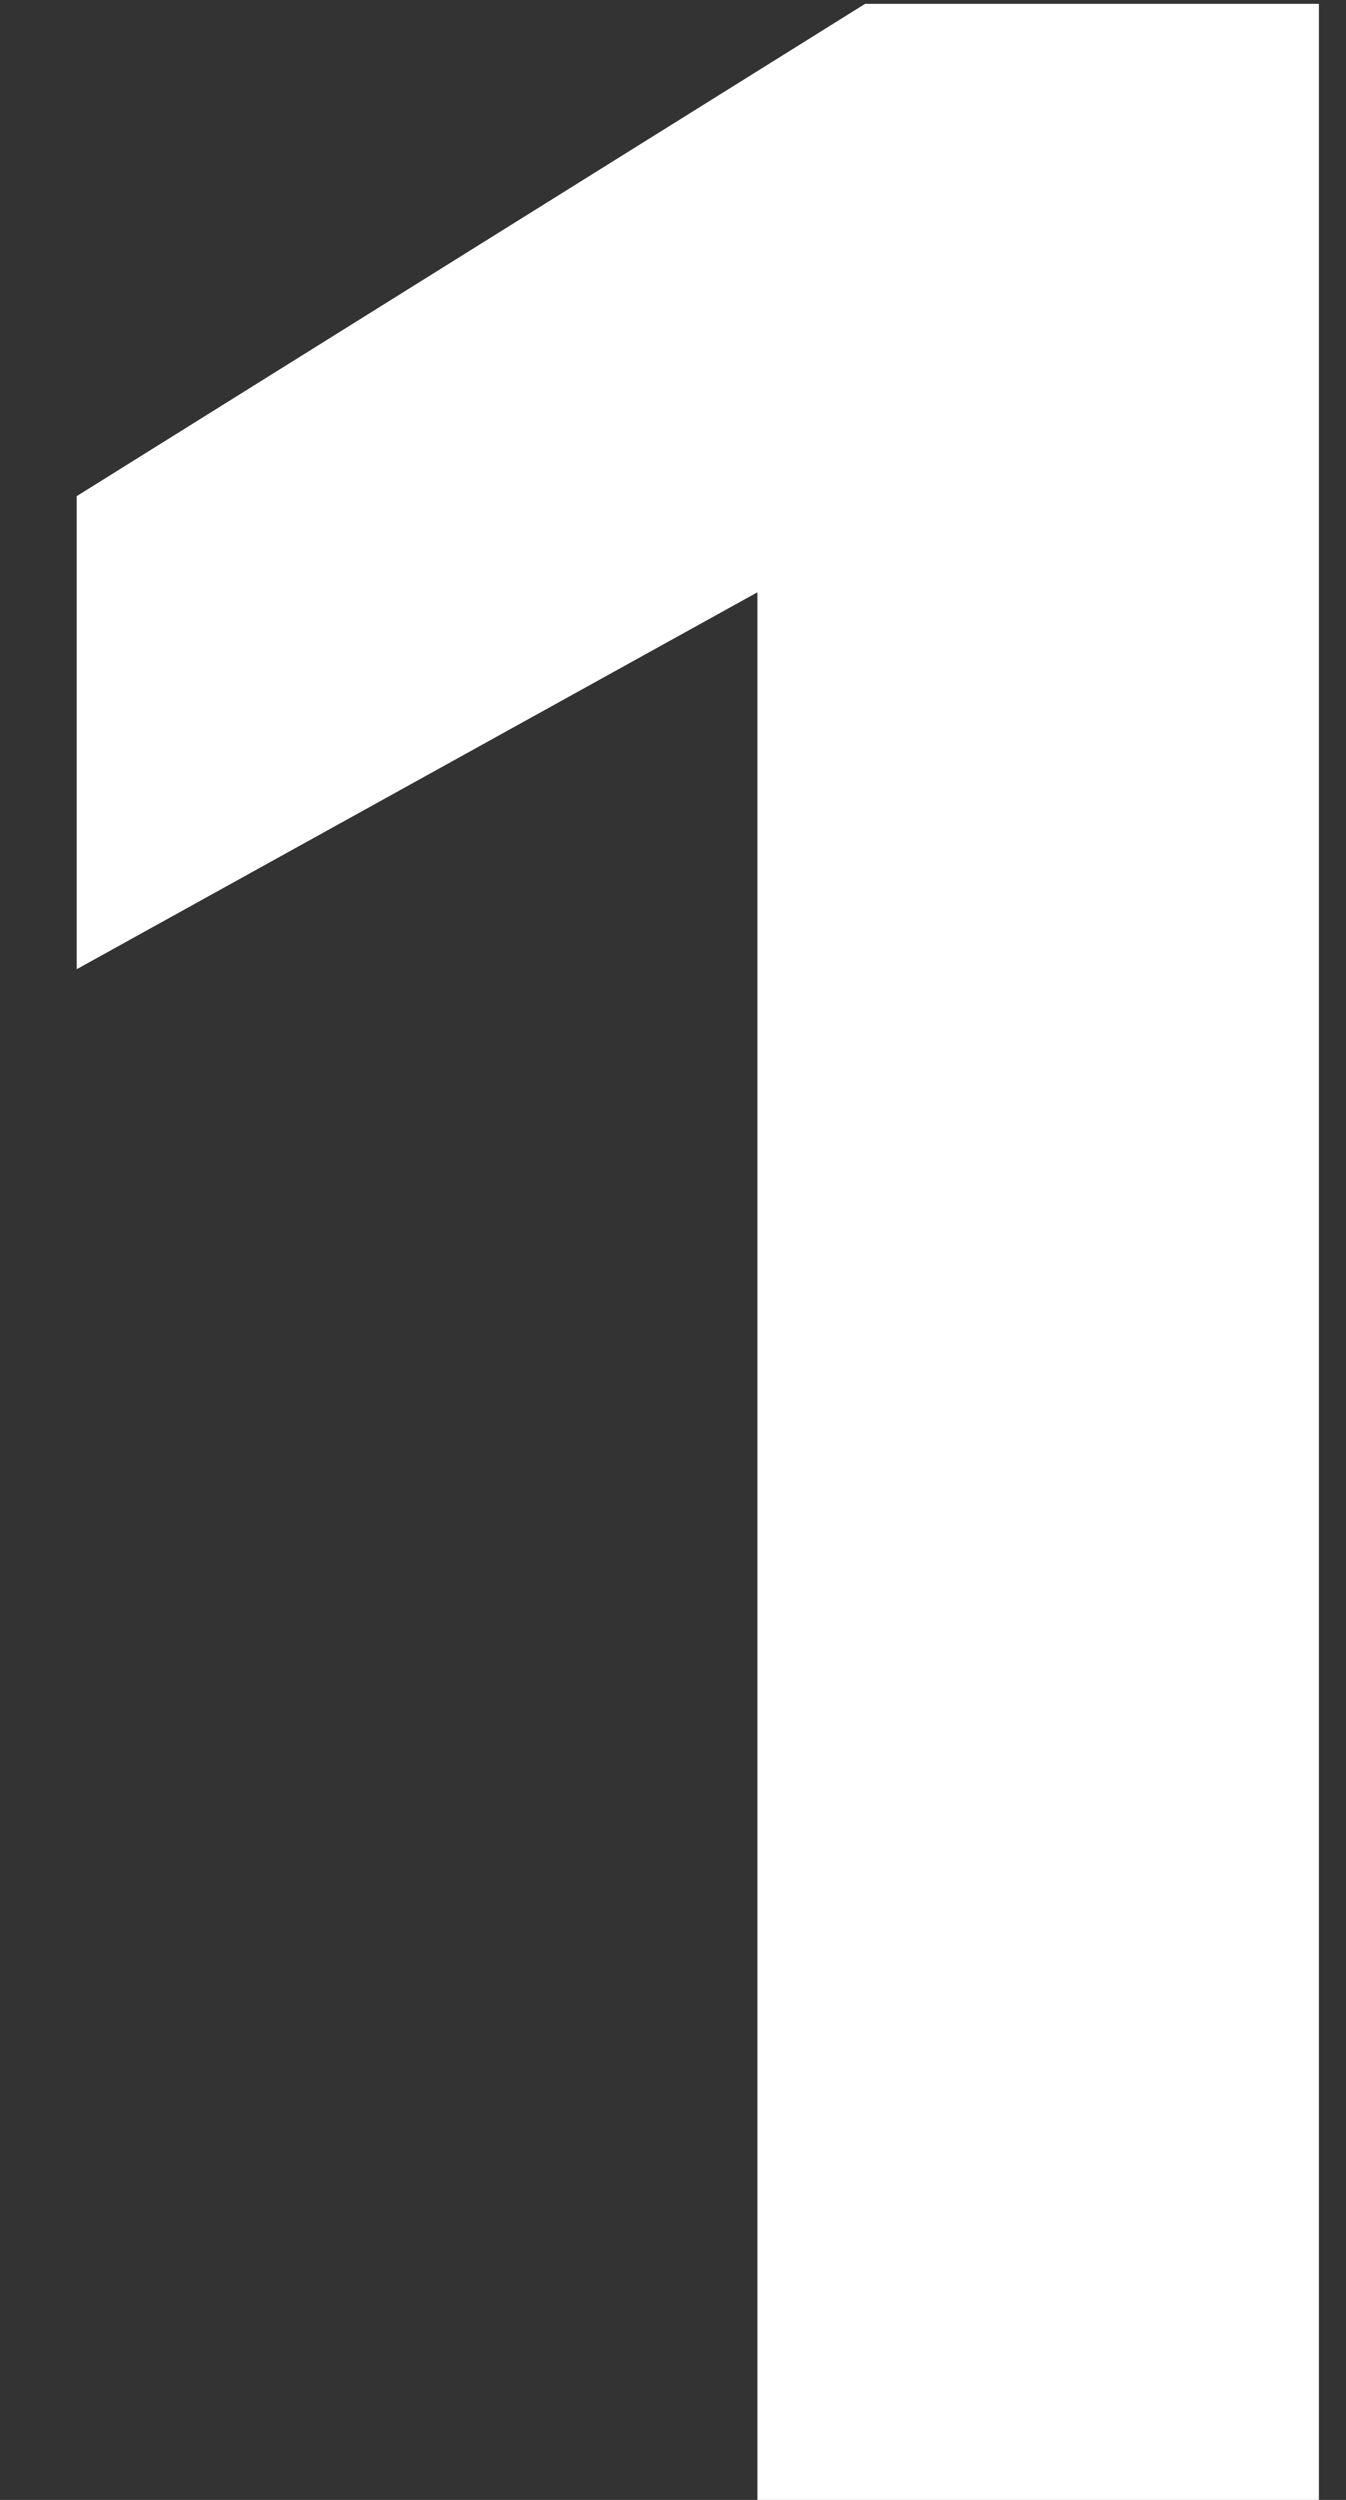 <?xml version="1.0" encoding="UTF-8"?> <svg xmlns="http://www.w3.org/2000/svg" width="14" height="26" viewBox="0 0 14 26" fill="none"><rect x="0" y="0" width="14" height="26" fill="#333333" stroke="none"/><path d="M7.878 6.16L0.798 10.08V5.16L8.998 0.04H13.718V26H7.878V6.16Z" fill="white"></path></svg> 